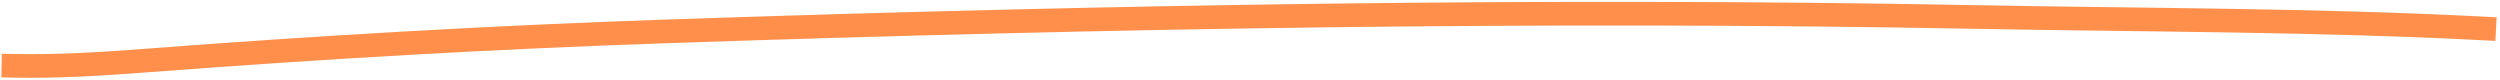 <?xml version="1.0" encoding="UTF-8"?>
<svg xmlns="http://www.w3.org/2000/svg" width="529" height="17" viewBox="0 0 529 17" fill="none">
  <path d="M2.83 13.926C12.359 14.117 21.869 13.506 31.338 12.784C68.036 9.989 104.871 7.853 141.726 6.613C233.967 3.509 325.814 1.858 418.211 3.598C453.956 4.272 489.955 4.174 525.658 6.028" stroke="#FF8F4A" stroke-width="5" stroke-linecap="square"></path>
</svg>
